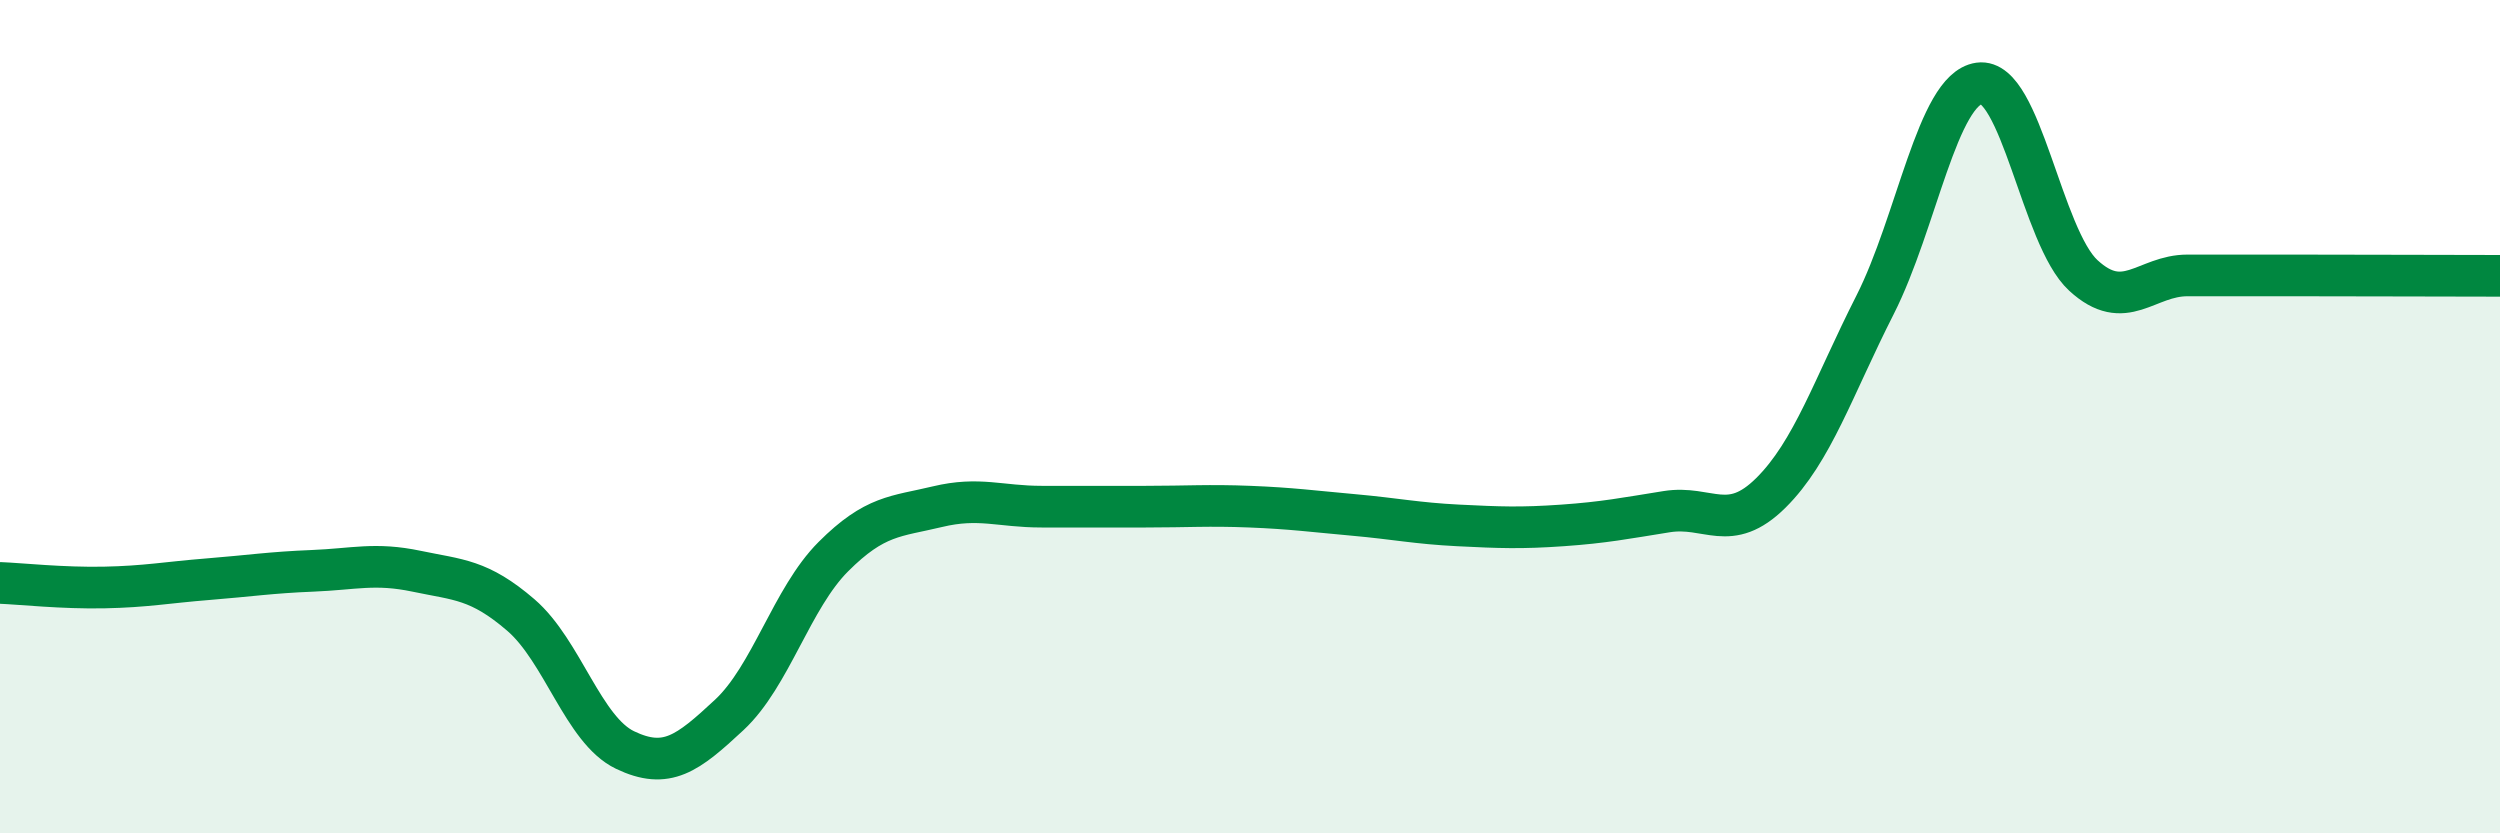 
    <svg width="60" height="20" viewBox="0 0 60 20" xmlns="http://www.w3.org/2000/svg">
      <path
        d="M 0,13.99 C 0.5,14.01 1.5,14.12 2.5,14.1 C 3.5,14.08 4,13.98 5,13.9 C 6,13.82 6.5,13.74 7.5,13.7 C 8.5,13.66 9,13.5 10,13.71 C 11,13.92 11.5,13.9 12.5,14.76 C 13.5,15.62 14,17.52 15,18 C 16,18.48 16.5,18.09 17.5,17.16 C 18.5,16.23 19,14.36 20,13.36 C 21,12.36 21.5,12.4 22.5,12.16 C 23.5,11.92 24,12.16 25,12.16 C 26,12.16 26.5,12.16 27.5,12.16 C 28.5,12.16 29,12.12 30,12.16 C 31,12.2 31.5,12.27 32.5,12.36 C 33.5,12.45 34,12.56 35,12.61 C 36,12.66 36.5,12.68 37.5,12.61 C 38.5,12.54 39,12.44 40,12.28 C 41,12.12 41.5,12.82 42.5,11.83 C 43.5,10.84 44,9.29 45,7.32 C 46,5.35 46.5,2.14 47.5,2 C 48.5,1.86 49,5.69 50,6.61 C 51,7.53 51.5,6.61 52.5,6.61 C 53.5,6.61 53.5,6.61 55,6.61 C 56.5,6.61 59,6.62 60,6.62L60 20L0 20Z"
        fill="#008740"
        opacity="0.1"
        stroke-linecap="round"
        stroke-linejoin="round"
      />
      <path
        d="M 0,13.99 C 0.5,14.01 1.5,14.12 2.5,14.1 C 3.5,14.08 4,13.98 5,13.9 C 6,13.82 6.5,13.74 7.5,13.7 C 8.5,13.66 9,13.5 10,13.71 C 11,13.92 11.5,13.9 12.5,14.76 C 13.5,15.62 14,17.52 15,18 C 16,18.48 16.5,18.09 17.5,17.16 C 18.5,16.23 19,14.36 20,13.36 C 21,12.36 21.5,12.4 22.5,12.16 C 23.5,11.92 24,12.16 25,12.16 C 26,12.16 26.5,12.16 27.5,12.16 C 28.5,12.16 29,12.12 30,12.16 C 31,12.2 31.5,12.27 32.5,12.36 C 33.5,12.45 34,12.56 35,12.61 C 36,12.66 36.5,12.68 37.5,12.61 C 38.5,12.54 39,12.44 40,12.28 C 41,12.12 41.5,12.82 42.5,11.83 C 43.5,10.84 44,9.29 45,7.32 C 46,5.35 46.5,2.14 47.5,2 C 48.5,1.86 49,5.69 50,6.61 C 51,7.53 51.5,6.61 52.5,6.61 C 53.5,6.61 53.5,6.61 55,6.61 C 56.5,6.61 59,6.62 60,6.62"
        stroke="#008740"
        stroke-width="1"
        fill="none"
        stroke-linecap="round"
        stroke-linejoin="round"
      />
    </svg>
  